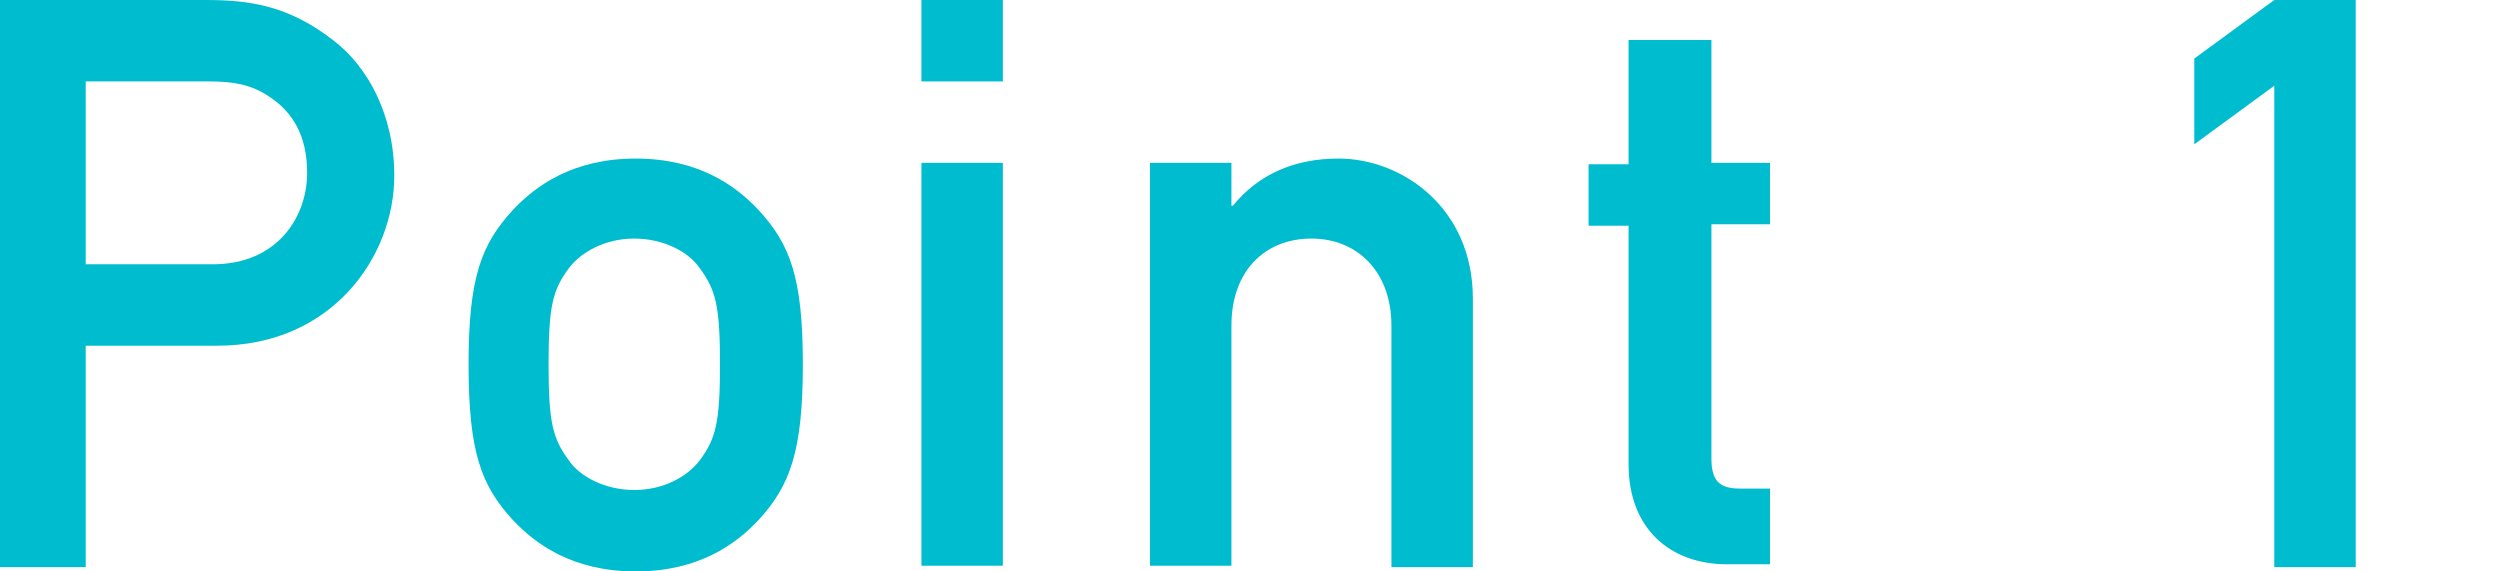<?xml version="1.0" encoding="utf-8"?>
<!-- Generator: Adobe Illustrator 25.2.1, SVG Export Plug-In . SVG Version: 6.00 Build 0)  -->
<svg version="1.1" id="レイヤー_1" xmlns="http://www.w3.org/2000/svg" xmlns:xlink="http://www.w3.org/1999/xlink" x="0px"
	 y="0px" width="175px" height="40px" viewBox="0 0 175 40" style="enable-background:new 0 0 175 40;" xml:space="preserve">
<style type="text/css">
	.st0{fill:#00BCCF;}
</style>
<g>
	<path class="st0" d="M0,0h14.4c3.1,0,5.8,0.4,8.9,2.8c2.4,1.8,4.3,5.2,4.3,9.5c0,5.6-4.3,11.9-12.4,11.9H6v15.5H0V0z M6,18.5h8.9
		c4.5,0,6.6-3.3,6.6-6.4c0-2.7-1.1-4.3-2.6-5.3c-1.3-0.9-2.6-1.1-4.3-1.1H6V18.5z"/>
	<path class="st0" d="M35.9,14.7c1.6-1.7,4.2-3.6,8.6-3.6s7,1.9,8.6,3.6c2.2,2.4,3.1,4.7,3.1,10.8c0,6.1-0.9,8.5-3.1,10.9
		c-1.6,1.7-4.2,3.6-8.6,3.6s-7-1.9-8.6-3.6c-2.2-2.4-3.1-4.7-3.1-10.9C32.8,19.4,33.7,17.1,35.9,14.7z M49,18.8
		c-0.8-1.2-2.6-2.1-4.6-2.1s-3.7,0.9-4.6,2.1c-1.1,1.5-1.4,2.6-1.4,6.7c0,4.1,0.3,5.2,1.4,6.7c0.8,1.2,2.6,2.1,4.6,2.1
		s3.7-0.9,4.6-2.1c1.1-1.5,1.4-2.6,1.4-6.7C50.4,21.4,50.1,20.3,49,18.8z"/>
	<path class="st0" d="M64.5,0h5.7v5.7h-5.7V0z M64.5,11.4h5.7v28.2h-5.7V11.4z"/>
	<path class="st0" d="M80.5,11.4h5.7v3h0.1c1.8-2.2,4.3-3.3,7.4-3.3c4.4,0,9.4,3.4,9.4,9.8v18.8h-5.7V22.8c0-3.8-2.4-6.1-5.6-6.1
		c-3.2,0-5.6,2.2-5.6,6.1v16.8h-5.7V11.4z"/>
	<path class="st0" d="M114.1,2.8h5.7v8.6h4.1v4.3h-4.1v16.4c0,1.6,0.6,2.1,2,2.1h2.1v5.3h-3c-4,0-6.9-2.5-6.9-7V15.8h-2.8v-4.3h2.8
		V2.8z"/>
	<path class="st0" d="M159.2,6l-5.6,4.1v-6l5.6-4.1h5.7v39.7h-5.7V6z"/>
</g>
</svg>
